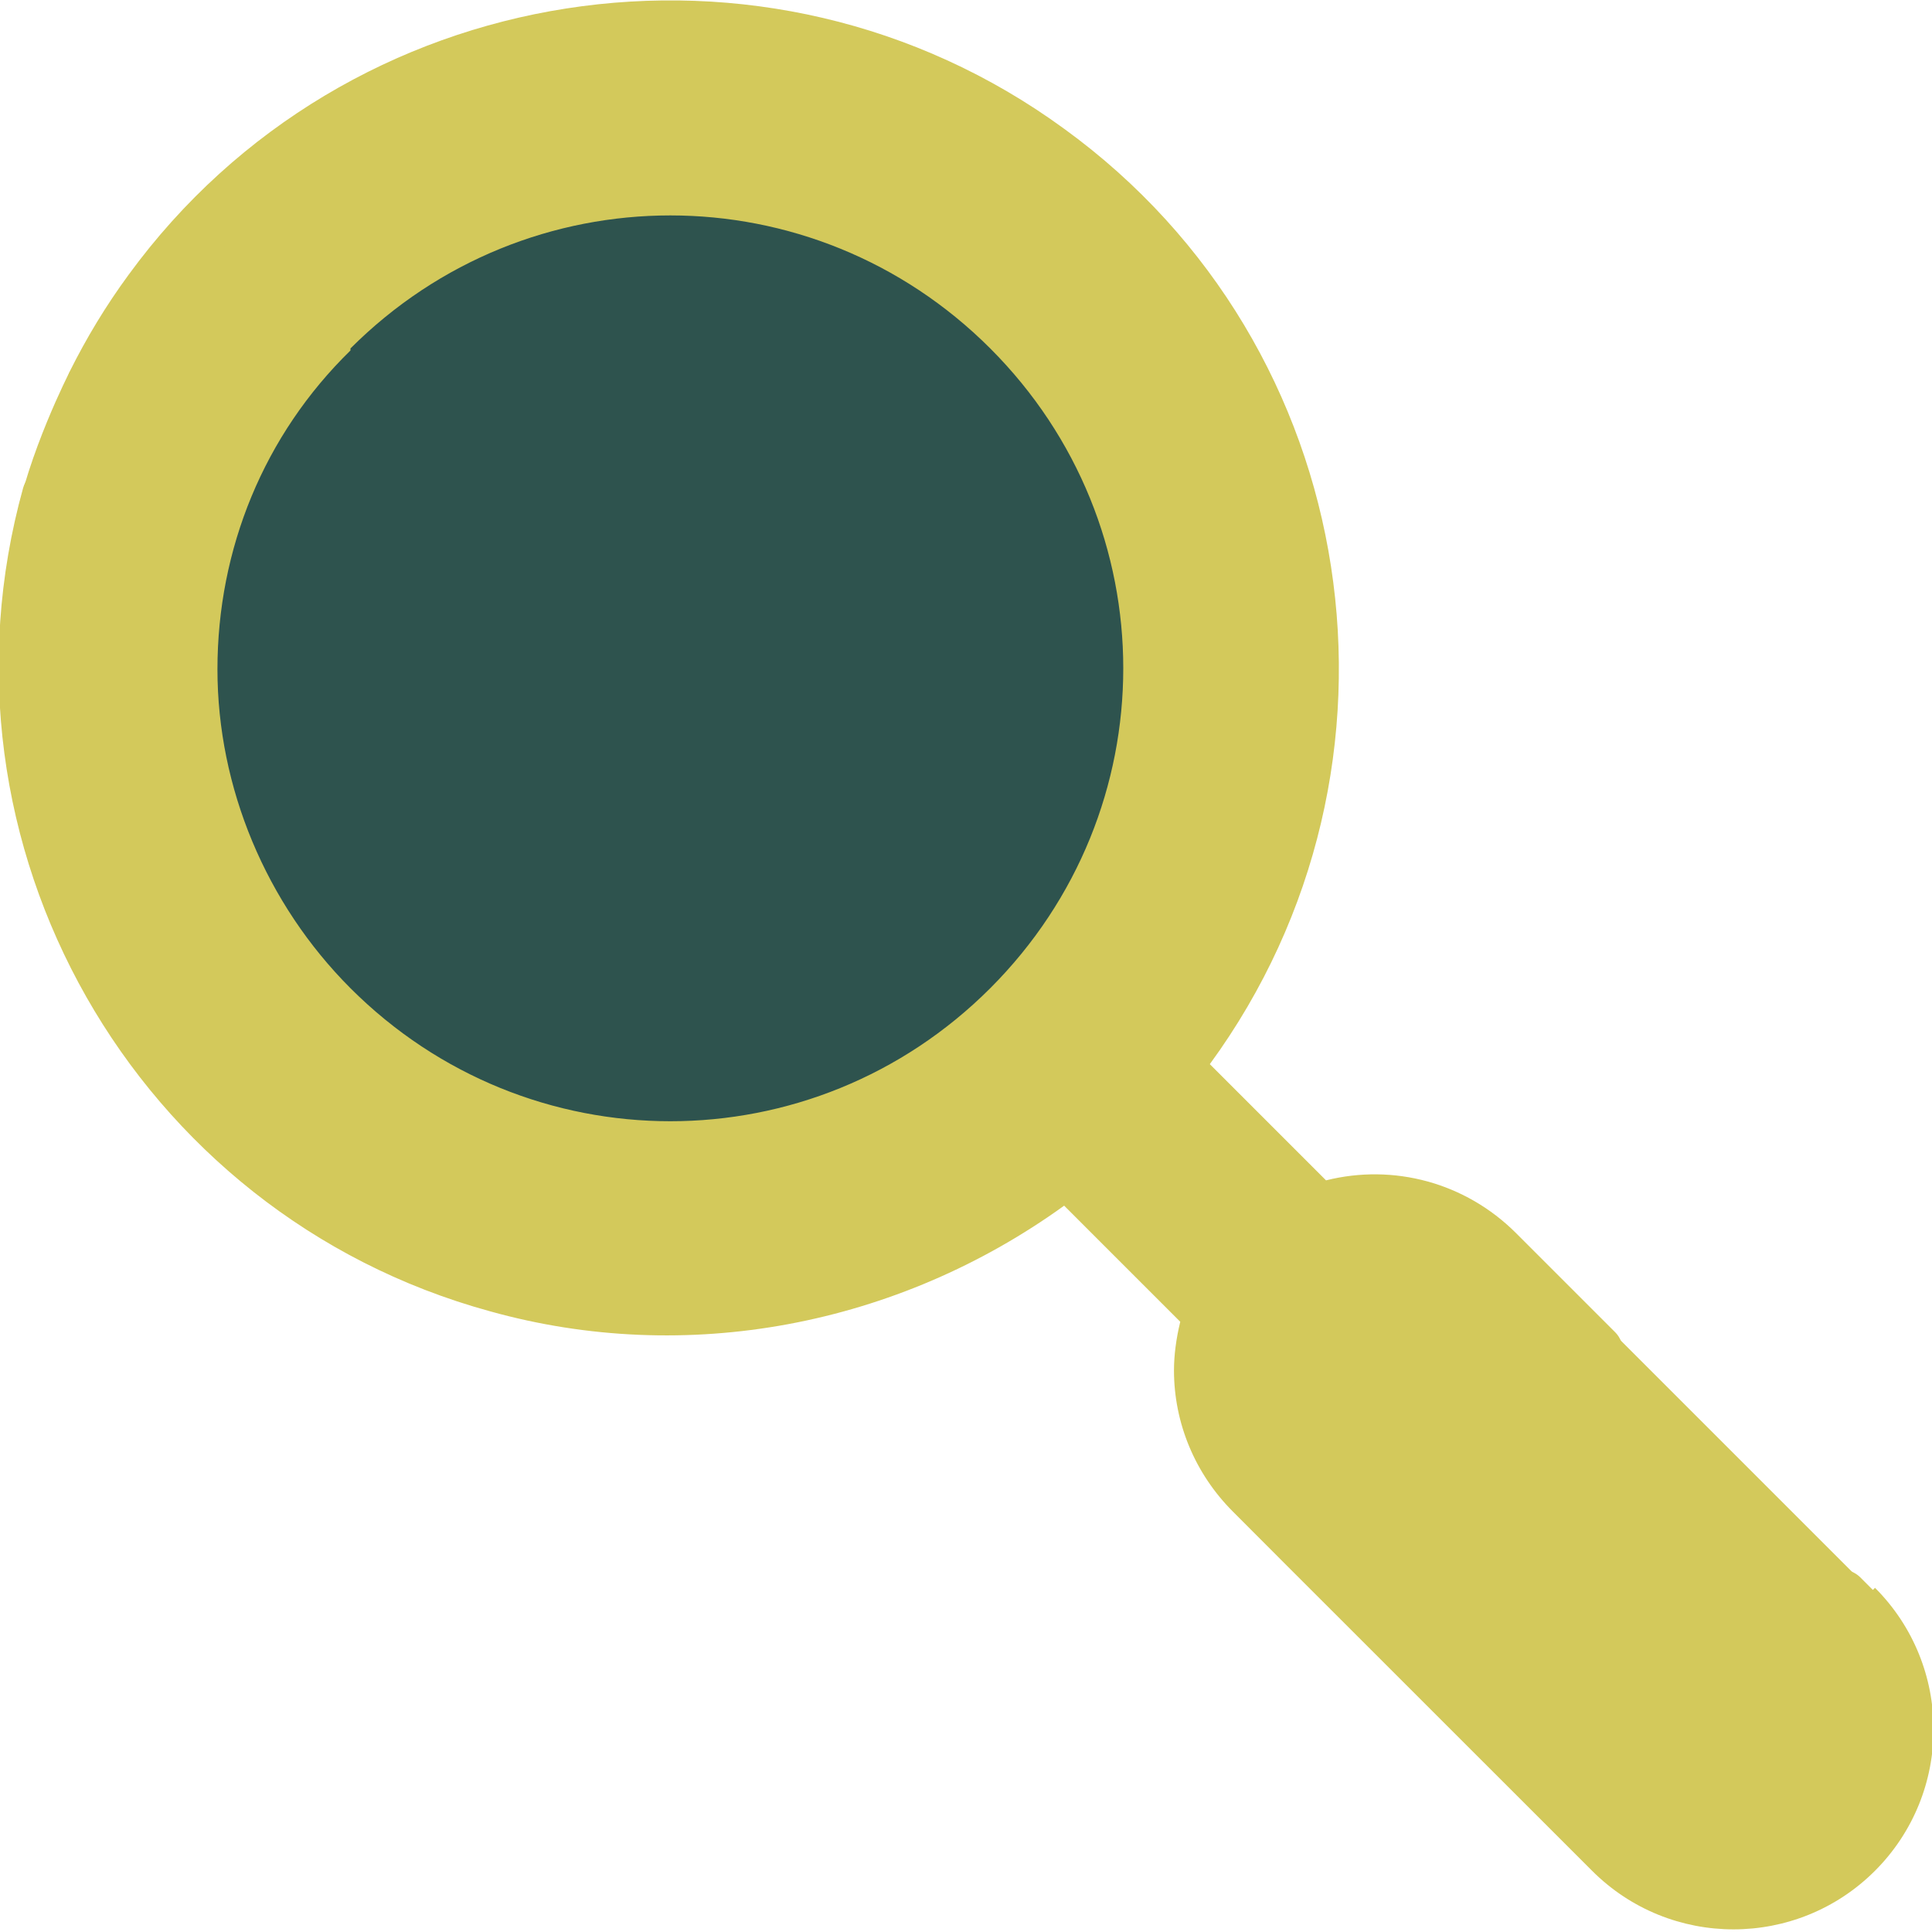 <svg width="20" height="20" viewBox="0 0 20 20" fill="none" xmlns="http://www.w3.org/2000/svg">
<g id="Layer_1" clip-path="url(#clip0_1305_2441)">
<path id="Vector" d="M12.131 11.06C14.404 8.197 13.923 4.022 11.06 1.727C8.175 -0.546 4 -0.066 1.726 2.798C-0.547 5.661 -0.066 9.836 2.798 12.131C5.224 14.055 8.634 14.055 11.038 12.131L12.524 13.639C12.699 13.137 13.093 12.743 13.595 12.568L12.109 11.06H12.131Z" fill="#D3C95B"/>
<path id="Vector_2" d="M6.929 11.912C9.681 11.912 11.912 9.681 11.912 6.929C11.912 4.177 9.681 1.945 6.929 1.945C4.177 1.945 1.945 4.177 1.945 6.929C1.945 9.681 4.177 11.912 6.929 11.912Z" fill="#2E534E"/>
<path id="Vector_3" d="M12.963 12.943L12.947 12.959C12.256 13.65 12.256 14.771 12.947 15.463L16.657 19.172C17.348 19.864 18.469 19.864 19.16 19.172L19.176 19.157C19.867 18.465 19.867 17.344 19.176 16.653L15.466 12.943C14.775 12.252 13.654 12.252 12.963 12.943Z" fill="#D3C95B"/>
<g id="Group">
<path id="Vector_4" d="M6.929 12.197C9.836 12.197 12.197 9.836 12.197 6.929C12.197 4.022 9.836 1.661 6.929 1.661C4.022 1.661 1.661 4.022 1.661 6.929C1.661 8.328 2.208 9.661 3.213 10.645C4.197 11.629 5.53 12.197 6.929 12.197ZM3.628 3.607C5.464 1.771 8.415 1.771 10.251 3.607C12.087 5.443 12.087 8.393 10.251 10.23C8.415 12.066 5.464 12.066 3.628 10.23C2.754 9.355 2.251 8.153 2.251 6.929C2.251 5.683 2.732 4.503 3.628 3.628V3.607Z" fill="#D3C95B"/>
<path id="Vector_5" d="M19.388 16.459L19.257 16.328C19.147 16.219 18.951 16.219 18.841 16.328C18.732 16.437 18.732 16.612 18.841 16.743L18.973 16.874C19.541 17.465 19.541 18.404 18.951 18.973C18.382 19.541 17.464 19.541 16.874 18.973L13.901 16L16 13.902L16.306 14.208C16.415 14.317 16.612 14.317 16.721 14.208C16.83 14.098 16.83 13.902 16.721 13.792L15.694 12.765C15.169 12.241 14.426 12.044 13.727 12.219L12.524 11.016C14.776 7.934 14.12 3.585 11.016 1.333C7.934 -0.918 3.584 -0.24 1.333 2.842C1.093 3.169 0.896 3.497 0.721 3.847C0.656 4 0.721 4.175 0.852 4.24C1.005 4.306 1.18 4.24 1.246 4.109C2.798 0.962 6.601 -0.328 9.748 1.246C12.896 2.798 14.186 6.601 12.634 9.749C11.082 12.896 7.278 14.186 4.131 12.634C1.399 11.257 -0 8.175 0.809 5.224C0.852 5.071 0.765 4.896 0.612 4.852C0.459 4.809 0.284 4.896 0.24 5.049C-0.787 8.743 1.399 12.568 5.071 13.574C7.104 14.142 9.289 13.727 11.016 12.481L12.218 13.683C12.175 13.858 12.153 14.033 12.153 14.186C12.153 14.732 12.371 15.257 12.765 15.65L13.289 16.175L16.481 19.366C17.289 20.175 18.601 20.175 19.41 19.366C20.218 18.557 20.218 17.246 19.41 16.437L19.388 16.459ZM11.475 12.153C11.585 12.044 11.716 11.956 11.825 11.825C11.934 11.694 12.043 11.607 12.153 11.475L13.136 12.459C13.005 12.546 12.874 12.634 12.765 12.743C12.655 12.852 12.546 12.984 12.481 13.115L11.497 12.131L11.475 12.153ZM12.721 14.229C12.721 13.421 13.377 12.743 14.207 12.743C14.601 12.743 14.973 12.896 15.257 13.18L15.563 13.486L13.464 15.585L13.158 15.279C12.874 14.995 12.721 14.623 12.721 14.229Z" fill="#D3C95B"/>
</g>
<path id="Vector_6" d="M18.779 16.675L15.224 13.121L13.137 15.207L16.692 18.762L18.779 16.675Z" fill="#D3C95B"/>
<path id="Vector_7" d="M16.713 13.812C16.602 13.701 16.422 13.701 16.311 13.812C16.2 13.924 16.2 14.103 16.311 14.214L18.815 16.718C18.926 16.829 19.106 16.829 19.217 16.718C19.328 16.607 19.328 16.427 19.217 16.316L16.713 13.812Z" fill="#D3C95B"/>
<path id="Vector_8" d="M0.722 3.847C0.722 3.847 0.284 4.7 0.153 5.443H0.896L1.246 4.109L0.722 3.847Z" fill="#D3C95B"/>
</g>
<defs>
<clipPath id="clip0_1305_2441">
<rect width="20" height="20" fill="white"/>
</clipPath>
</defs>
</svg>
